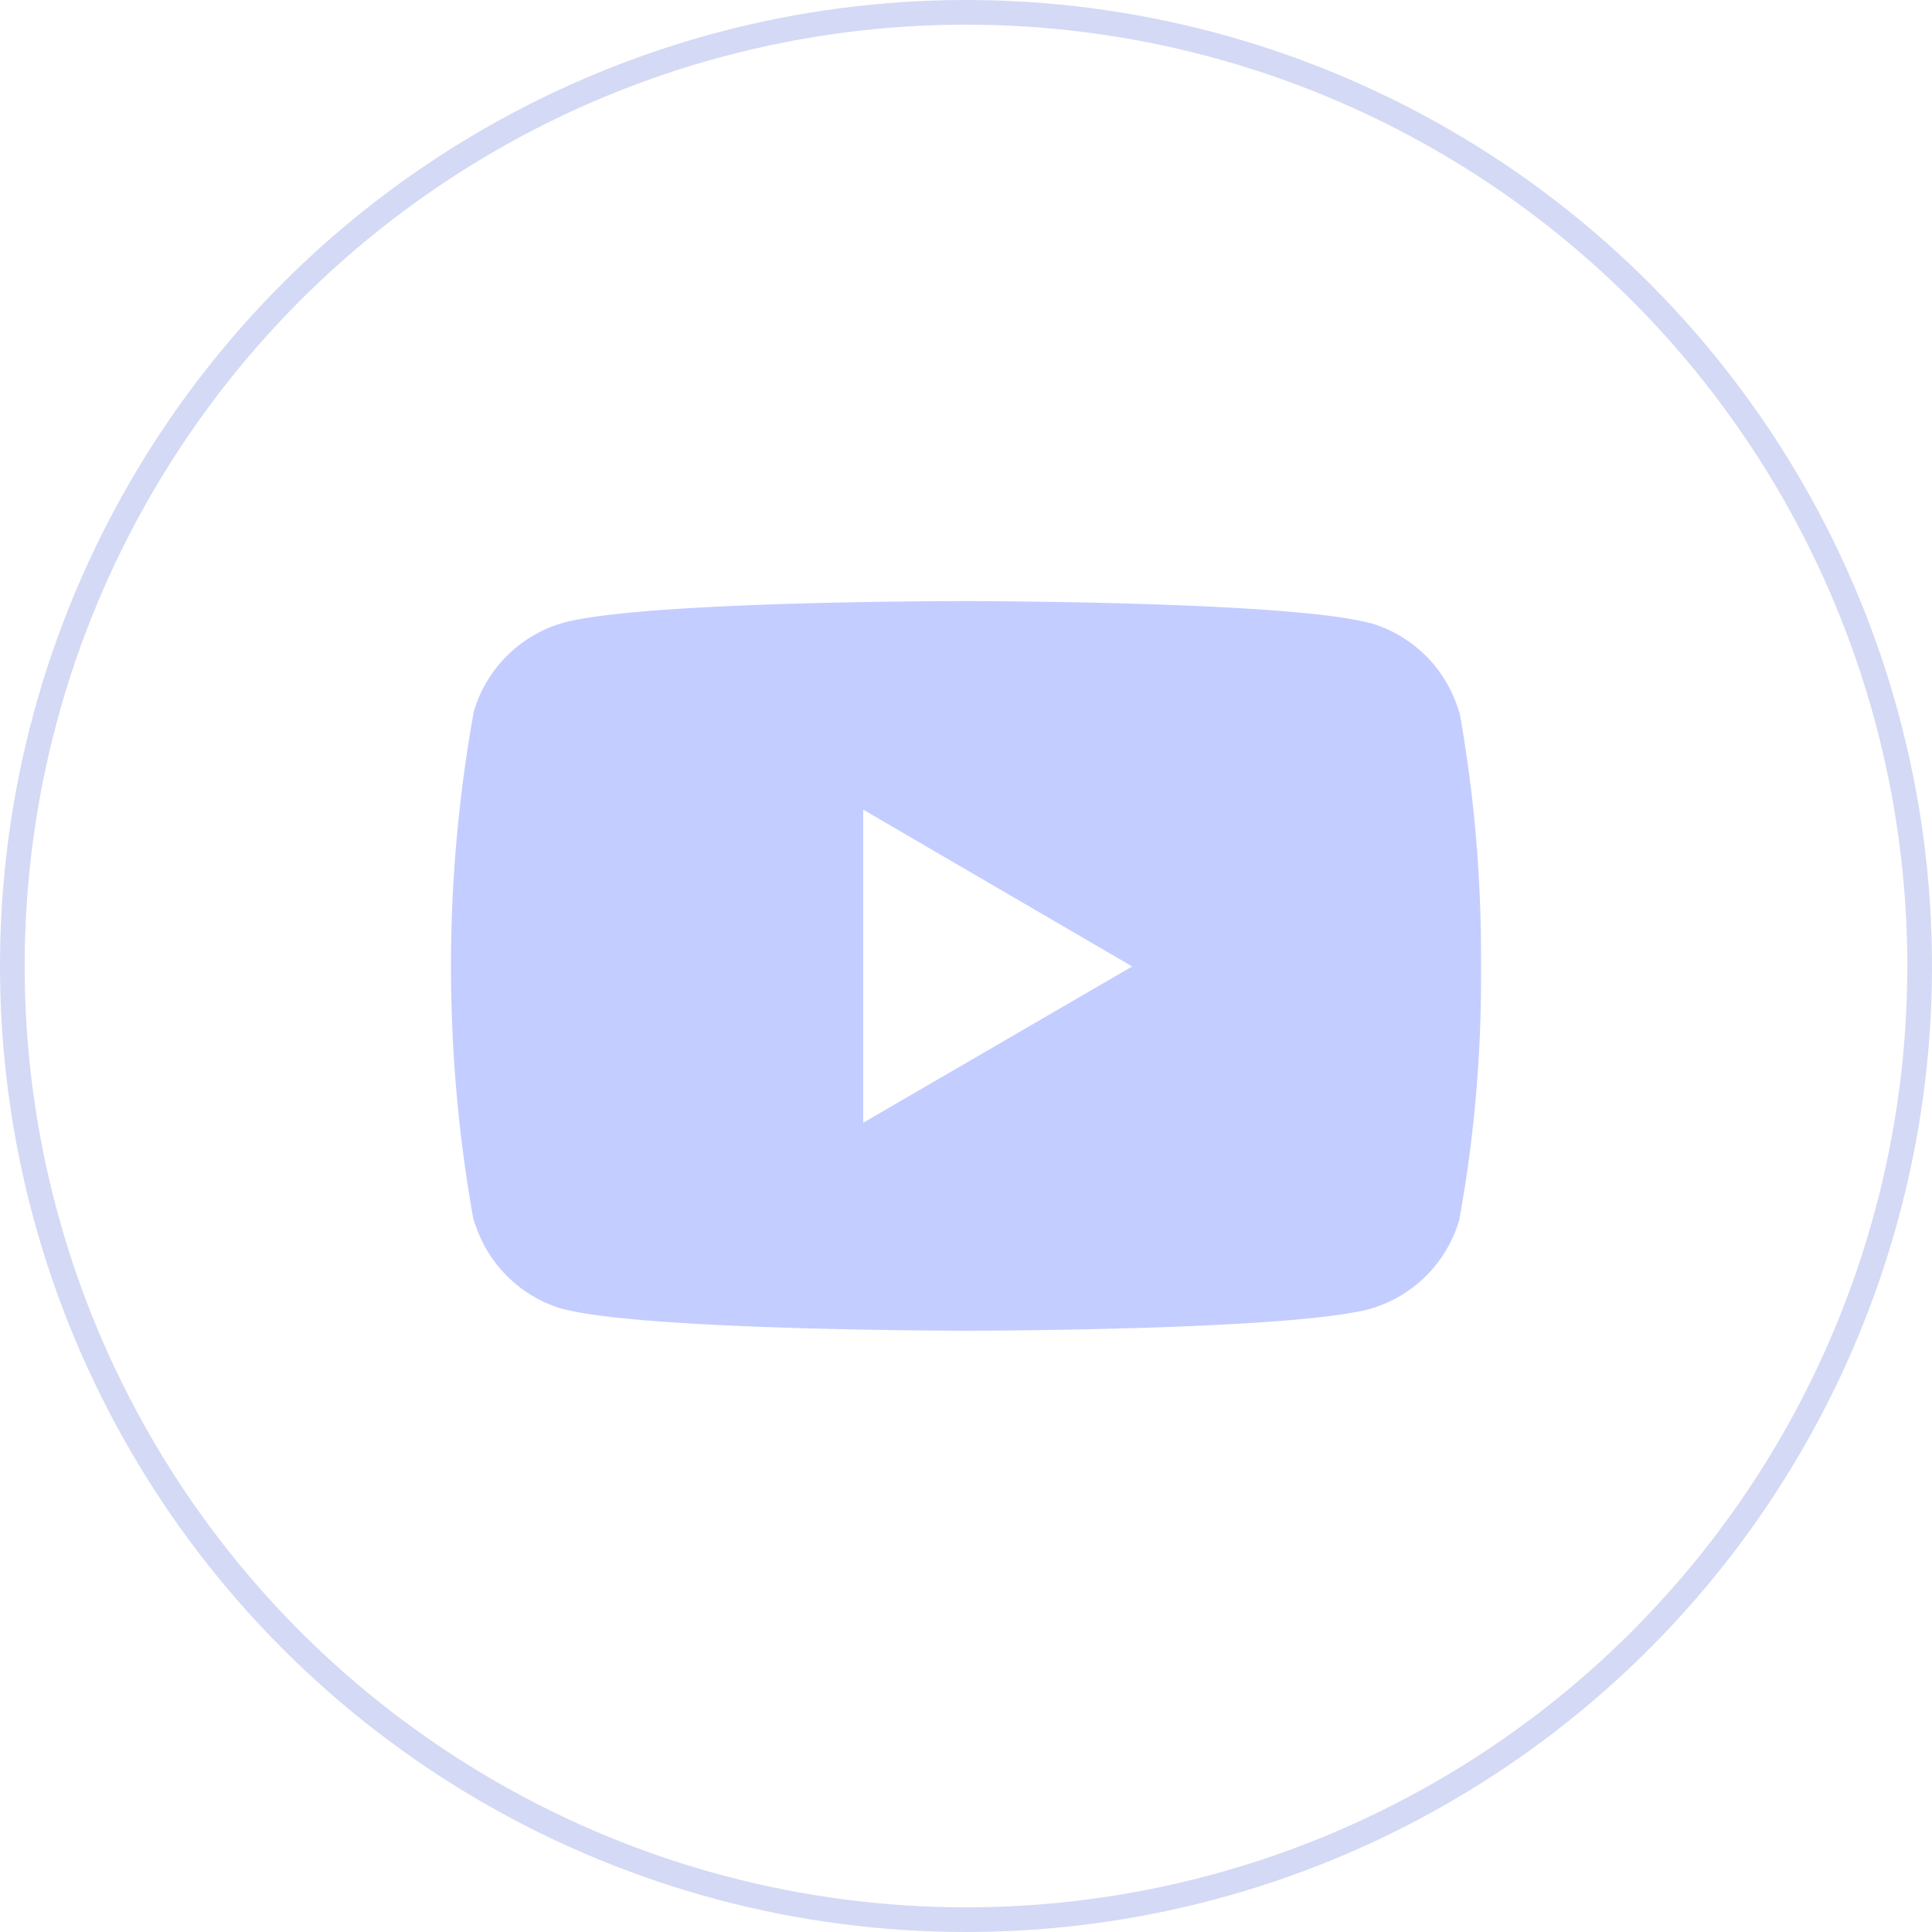 <svg xmlns="http://www.w3.org/2000/svg" width="39.174" height="39.174" viewBox="0 0 39.174 39.174">
    <path data-name="116-youtube" d="m20.429 5.614.026.171a2.648 2.648 0 0 0-1.8-1.838h-.018C17.008 3.5 10.454 3.5 10.454 3.5s-6.537-.009-8.182.442A2.65 2.65 0 0 0 .459 5.767v.018a29.12 29.12 0 0 0 .027 10.4l-.027-.172a2.648 2.648 0 0 0 1.8 1.838h.018c1.627.443 8.182.443 8.182.443s6.536 0 8.182-.443a2.649 2.649 0 0 0 1.814-1.824v-.018a27.215 27.215 0 0 0 .435-4.916v-.392a28.078 28.078 0 0 0-.462-5.089zM8.363 14.077V7.729l5.454 3.179z" transform="translate(9.14 8.688)" style="fill:#c4cdff"/>
    <g data-name="Ellipse 41" style="stroke:#d4d9f5;stroke-width:.5px;fill:none">
        <circle cx="19.587" cy="19.587" style="stroke:none" r="19.587"/>
        <circle cx="19.587" cy="19.587" style="fill:none" r="19.337"/>
    </g>
</svg>
